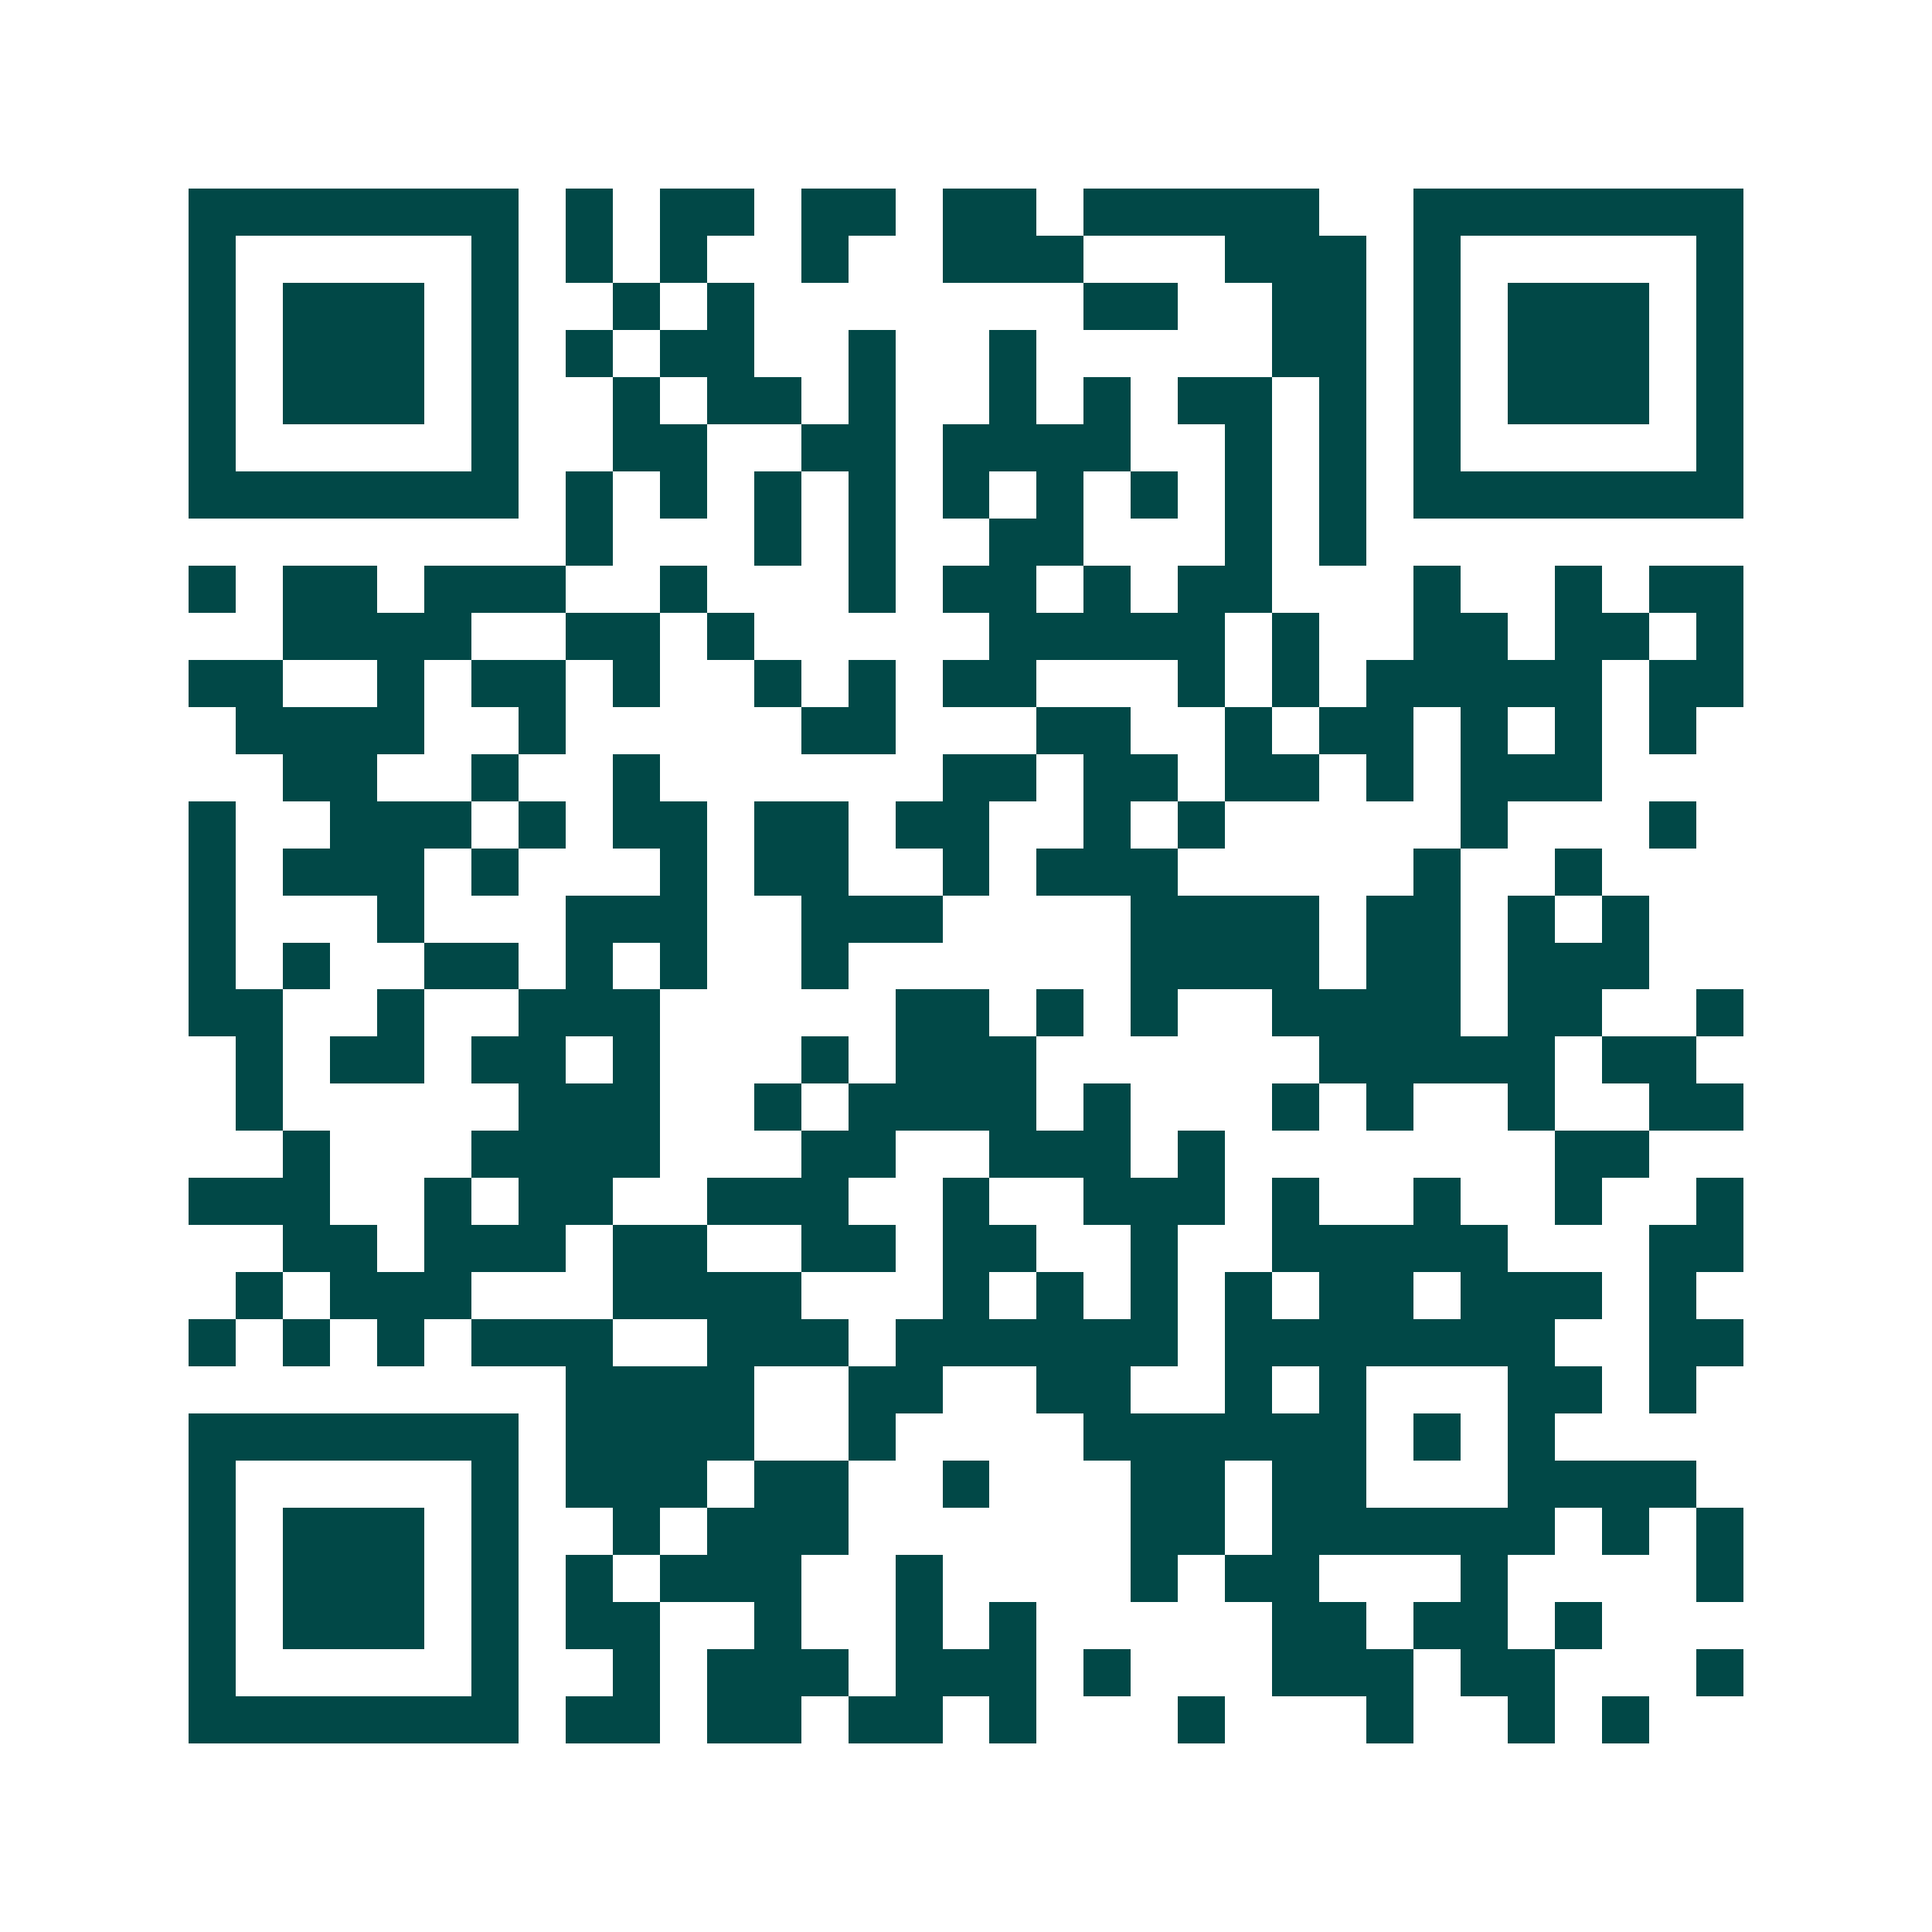 <svg xmlns="http://www.w3.org/2000/svg" width="200" height="200" viewBox="0 0 41 41" shape-rendering="crispEdges"><path fill="#ffffff" d="M0 0h41v41H0z"/><path stroke="#014847" d="M4 4.5h7m1 0h1m1 0h2m1 0h2m1 0h2m1 0h5m2 0h7M4 5.5h1m5 0h1m1 0h1m1 0h1m2 0h1m2 0h3m3 0h3m1 0h1m5 0h1M4 6.5h1m1 0h3m1 0h1m2 0h1m1 0h1m7 0h2m2 0h2m1 0h1m1 0h3m1 0h1M4 7.5h1m1 0h3m1 0h1m1 0h1m1 0h2m2 0h1m2 0h1m5 0h2m1 0h1m1 0h3m1 0h1M4 8.5h1m1 0h3m1 0h1m2 0h1m1 0h2m1 0h1m2 0h1m1 0h1m1 0h2m1 0h1m1 0h1m1 0h3m1 0h1M4 9.5h1m5 0h1m2 0h2m2 0h2m1 0h4m2 0h1m1 0h1m1 0h1m5 0h1M4 10.5h7m1 0h1m1 0h1m1 0h1m1 0h1m1 0h1m1 0h1m1 0h1m1 0h1m1 0h1m1 0h7M12 11.5h1m3 0h1m1 0h1m2 0h2m3 0h1m1 0h1M4 12.5h1m1 0h2m1 0h3m2 0h1m3 0h1m1 0h2m1 0h1m1 0h2m3 0h1m2 0h1m1 0h2M6 13.5h4m2 0h2m1 0h1m5 0h5m1 0h1m2 0h2m1 0h2m1 0h1M4 14.5h2m2 0h1m1 0h2m1 0h1m2 0h1m1 0h1m1 0h2m3 0h1m1 0h1m1 0h5m1 0h2M5 15.5h4m2 0h1m5 0h2m3 0h2m2 0h1m1 0h2m1 0h1m1 0h1m1 0h1M6 16.5h2m2 0h1m2 0h1m6 0h2m1 0h2m1 0h2m1 0h1m1 0h3M4 17.5h1m2 0h3m1 0h1m1 0h2m1 0h2m1 0h2m2 0h1m1 0h1m5 0h1m3 0h1M4 18.5h1m1 0h3m1 0h1m3 0h1m1 0h2m2 0h1m1 0h3m5 0h1m2 0h1M4 19.5h1m3 0h1m3 0h3m2 0h3m4 0h4m1 0h2m1 0h1m1 0h1M4 20.5h1m1 0h1m2 0h2m1 0h1m1 0h1m2 0h1m6 0h4m1 0h2m1 0h3M4 21.5h2m2 0h1m2 0h3m5 0h2m1 0h1m1 0h1m2 0h4m1 0h2m2 0h1M5 22.5h1m1 0h2m1 0h2m1 0h1m3 0h1m1 0h3m6 0h5m1 0h2M5 23.5h1m5 0h3m2 0h1m1 0h4m1 0h1m3 0h1m1 0h1m2 0h1m2 0h2M6 24.5h1m3 0h4m3 0h2m2 0h3m1 0h1m7 0h2M4 25.5h3m2 0h1m1 0h2m2 0h3m2 0h1m2 0h3m1 0h1m2 0h1m2 0h1m2 0h1M6 26.5h2m1 0h3m1 0h2m2 0h2m1 0h2m2 0h1m2 0h5m3 0h2M5 27.5h1m1 0h3m3 0h4m3 0h1m1 0h1m1 0h1m1 0h1m1 0h2m1 0h3m1 0h1M4 28.5h1m1 0h1m1 0h1m1 0h3m2 0h3m1 0h6m1 0h7m2 0h2M12 29.5h4m2 0h2m2 0h2m2 0h1m1 0h1m3 0h2m1 0h1M4 30.5h7m1 0h4m2 0h1m4 0h6m1 0h1m1 0h1M4 31.5h1m5 0h1m1 0h3m1 0h2m2 0h1m3 0h2m1 0h2m3 0h4M4 32.5h1m1 0h3m1 0h1m2 0h1m1 0h3m6 0h2m1 0h6m1 0h1m1 0h1M4 33.5h1m1 0h3m1 0h1m1 0h1m1 0h3m2 0h1m4 0h1m1 0h2m3 0h1m4 0h1M4 34.5h1m1 0h3m1 0h1m1 0h2m2 0h1m2 0h1m1 0h1m5 0h2m1 0h2m1 0h1M4 35.5h1m5 0h1m2 0h1m1 0h3m1 0h3m1 0h1m3 0h3m1 0h2m3 0h1M4 36.5h7m1 0h2m1 0h2m1 0h2m1 0h1m3 0h1m3 0h1m2 0h1m1 0h1"/></svg>
